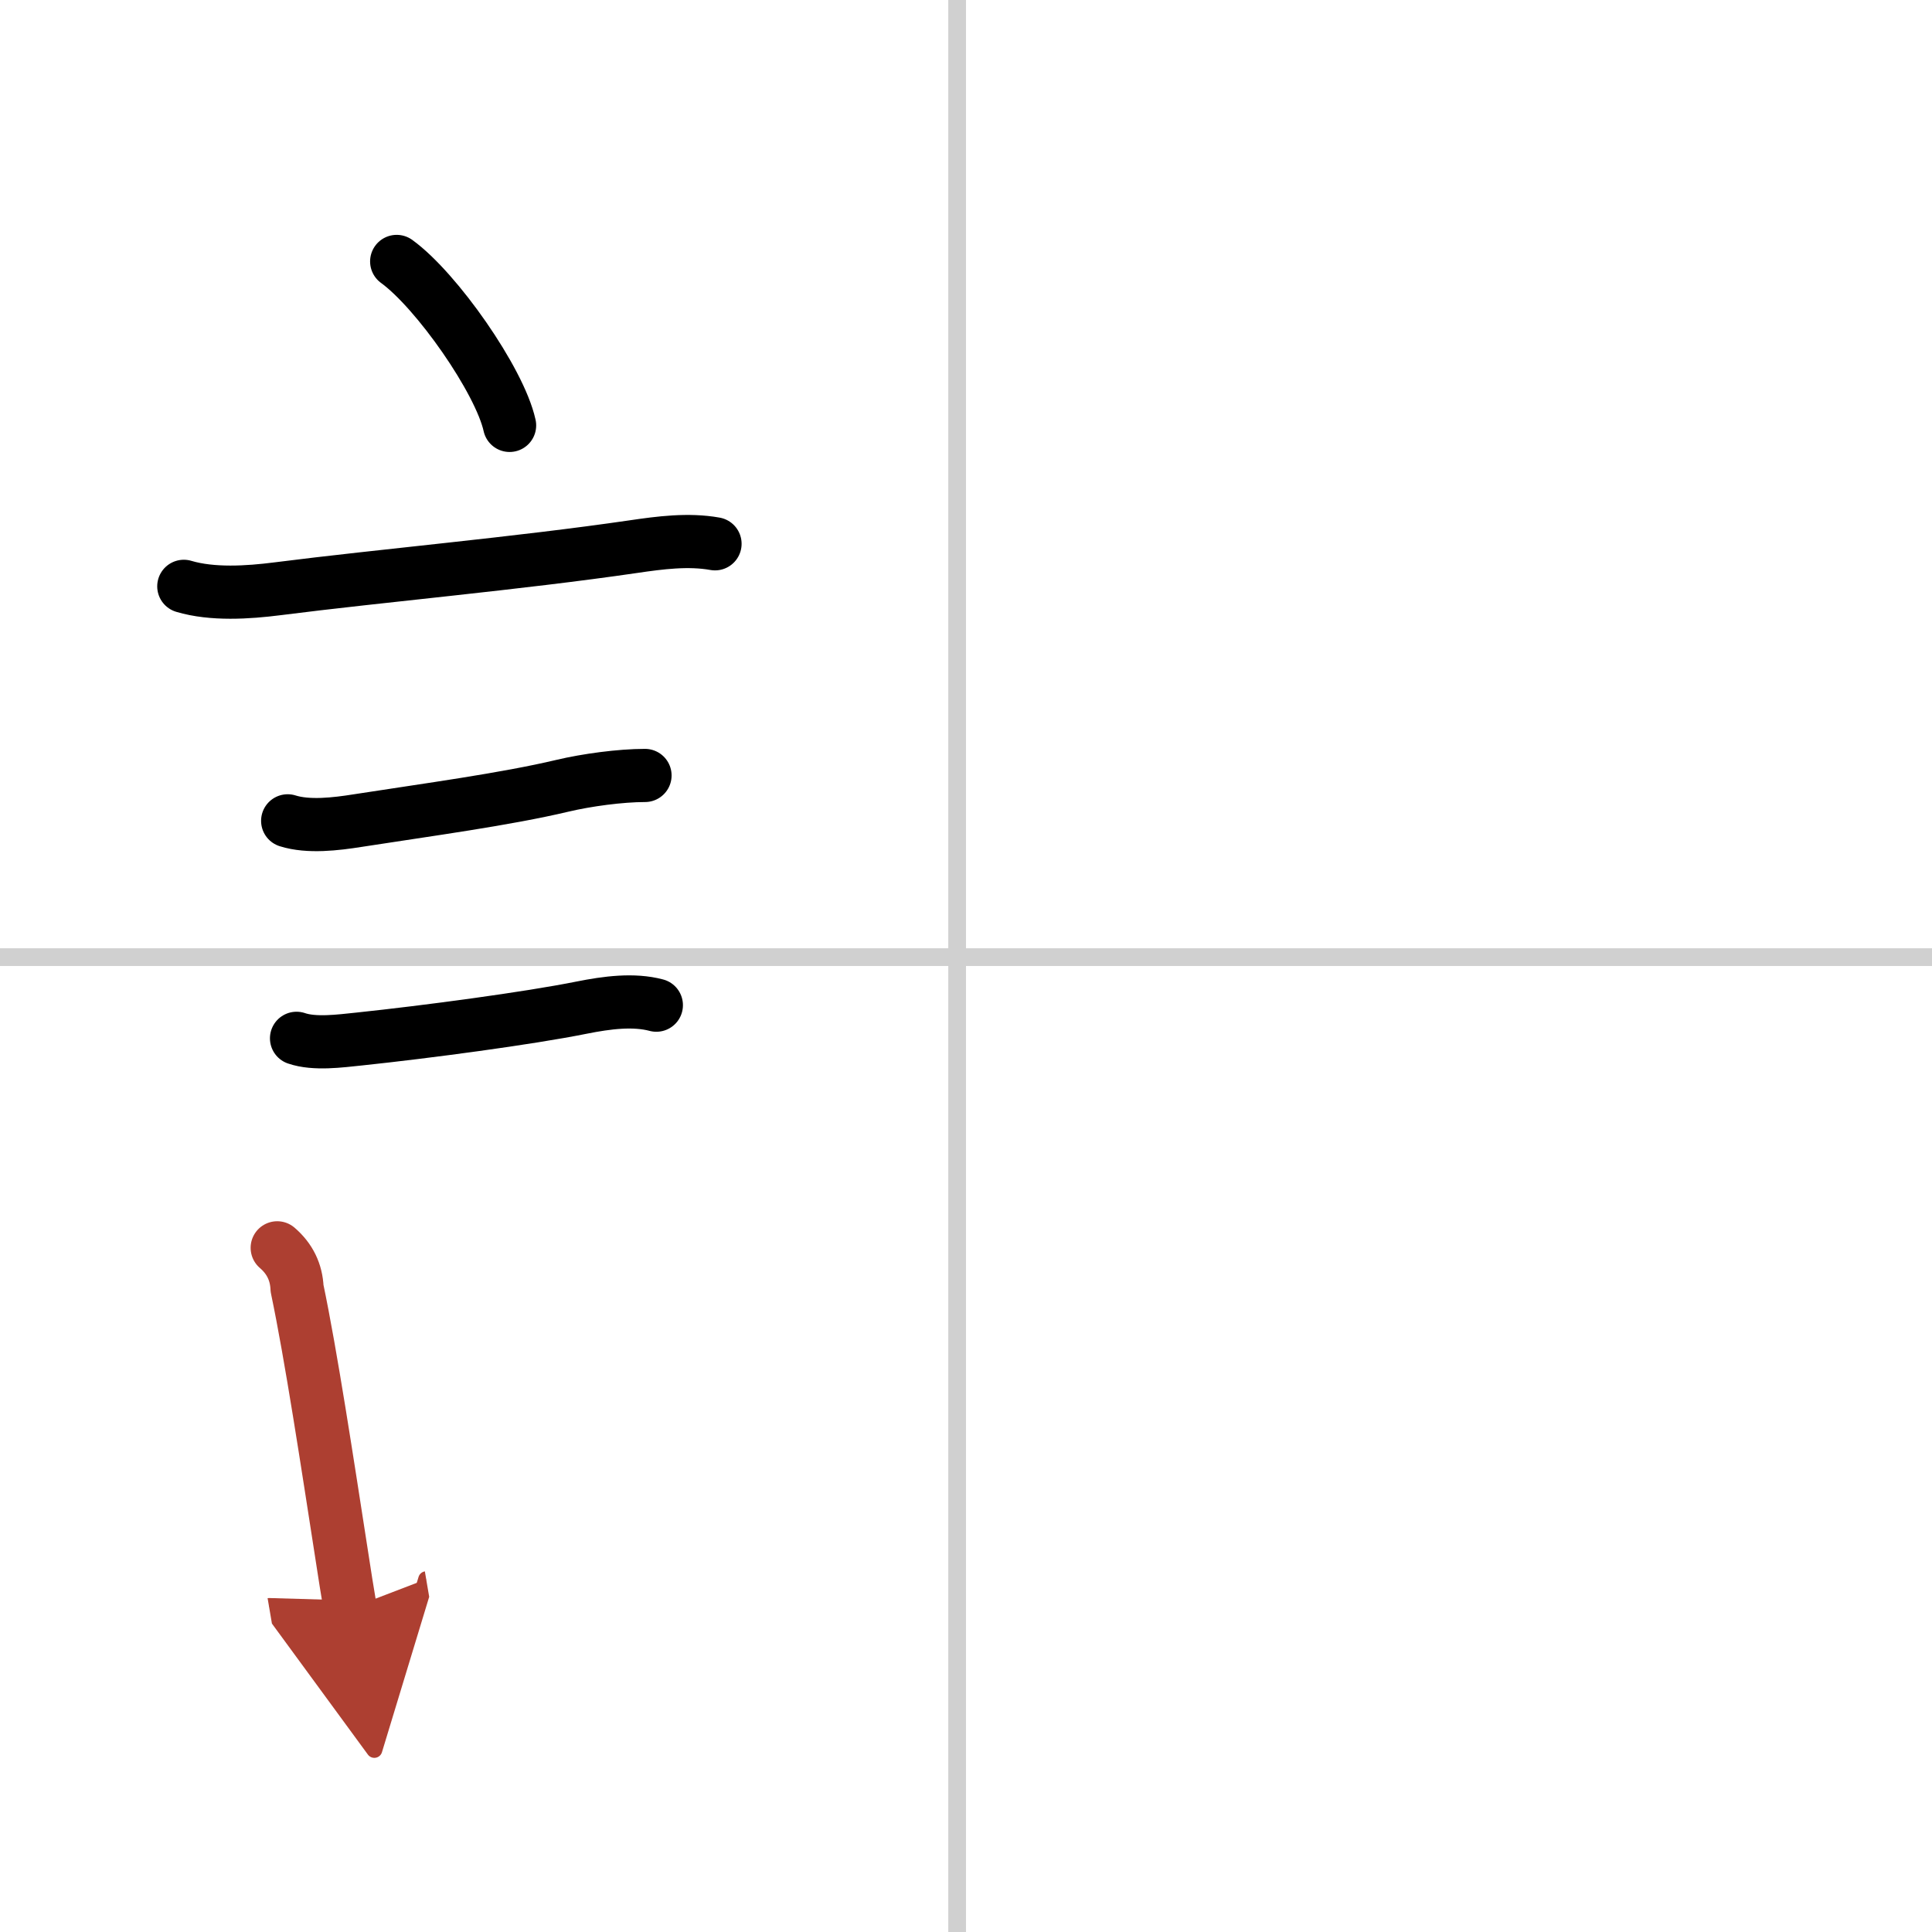 <svg width="400" height="400" viewBox="0 0 109 109" xmlns="http://www.w3.org/2000/svg"><defs><marker id="a" markerWidth="4" orient="auto" refX="1" refY="5" viewBox="0 0 10 10"><polyline points="0 0 10 5 0 10 1 5" fill="#ad3f31" stroke="#ad3f31"/></marker></defs><g fill="none" stroke="#000" stroke-linecap="round" stroke-linejoin="round" stroke-width="3"><rect width="100%" height="100%" fill="#fff" stroke="#fff"/><line x1="54" x2="54" y2="109" stroke="#d0d0d0" stroke-width="1"/><line x2="109" y1="54" y2="54" stroke="#d0d0d0" stroke-width="1"/><path d="m22.38 14.75c2.25 1.63 5.81 6.71 6.37 9.25"/><path d="m10.37 33.08c1.61 0.48 3.62 0.35 5.27 0.14 5.96-0.76 13.52-1.42 20.1-2.38 1.5-0.22 3.09-0.43 4.6-0.16"/><path d="m16.23 46.31c1.17 0.37 2.73 0.18 3.93-0.01 3.99-0.62 8.33-1.2 11.58-1.97 1.35-0.32 3.26-0.58 4.65-0.58"/><path d="m16.73 58.58c1.02 0.35 2.46 0.15 3.53 0.04 3.8-0.4 9.57-1.17 12.55-1.77 1.45-0.29 2.94-0.48 4.22-0.14"/><path d="m15.64 70.4c0.71 0.61 1.08 1.37 1.12 2.29 0.79 3.76 1.71 9.85 2.52 15.05 0.16 1.05 0.32 2.06 0.48 3" marker-end="url(#a)" stroke="#ad3f31"/></g></svg>
